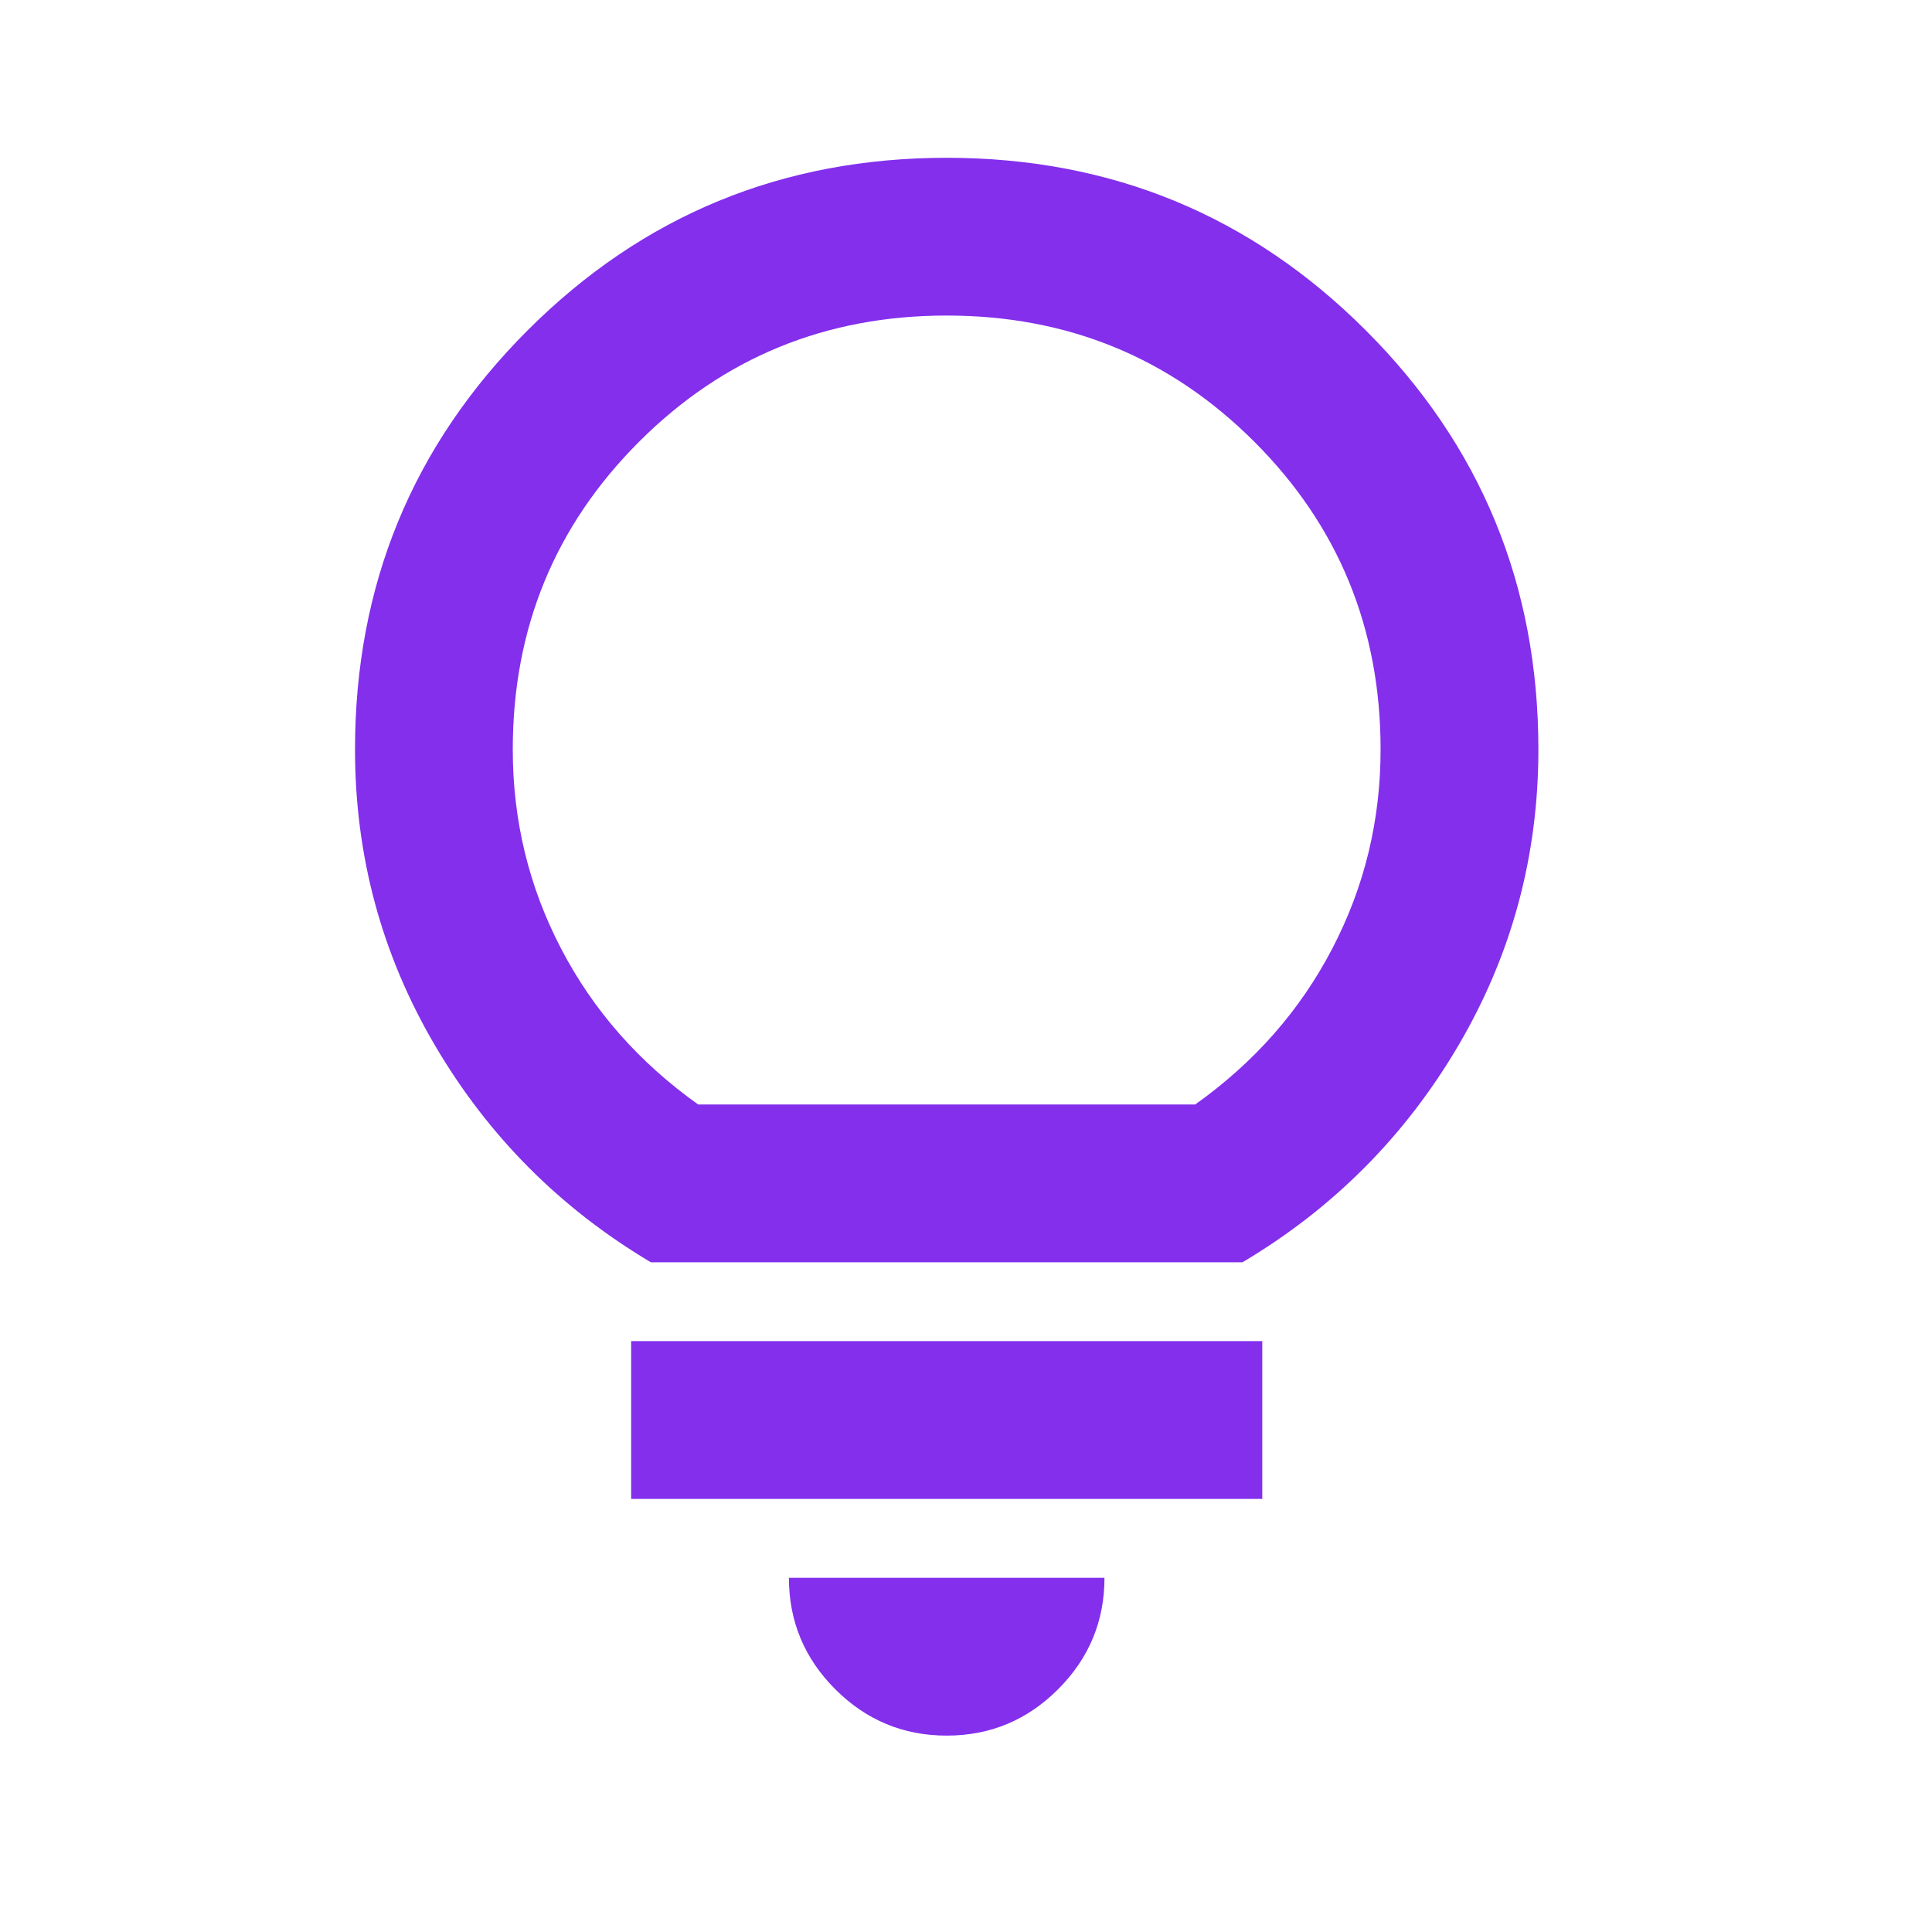 <svg width="49" height="49" viewBox="0 0 49 49" fill="none" xmlns="http://www.w3.org/2000/svg">
<path d="M24.01 44.019C22.91 44.019 21.968 43.627 21.184 42.843C20.4 42.059 20.009 41.117 20.009 40.017H28.012C28.012 41.117 27.62 42.059 26.836 42.843C26.053 43.627 25.111 44.019 24.01 44.019ZM16.007 38.016V34.014H32.014V38.016H16.007ZM16.507 32.014C14.206 30.646 12.38 28.812 11.03 26.511C9.679 24.21 9.004 21.709 9.004 19.008C9.004 14.84 10.463 11.296 13.381 8.379C16.299 5.461 19.842 4.002 24.01 4.002C28.179 4.002 31.722 5.461 34.64 8.379C37.558 11.296 39.017 14.84 39.017 19.008C39.017 21.709 38.341 24.21 36.991 26.511C35.64 28.812 33.814 30.646 31.513 32.014H16.507ZM17.707 28.012H30.313C31.814 26.945 32.972 25.628 33.789 24.06C34.606 22.493 35.015 20.809 35.015 19.008C35.015 15.94 33.948 13.339 31.814 11.205C29.679 9.071 27.078 8.003 24.01 8.003C20.942 8.003 18.341 9.071 16.207 11.205C14.073 13.339 13.005 15.94 13.005 19.008C13.005 20.809 13.414 22.493 14.231 24.06C15.048 25.628 16.207 26.945 17.707 28.012Z" fill="#832FEC"/>
</svg>
